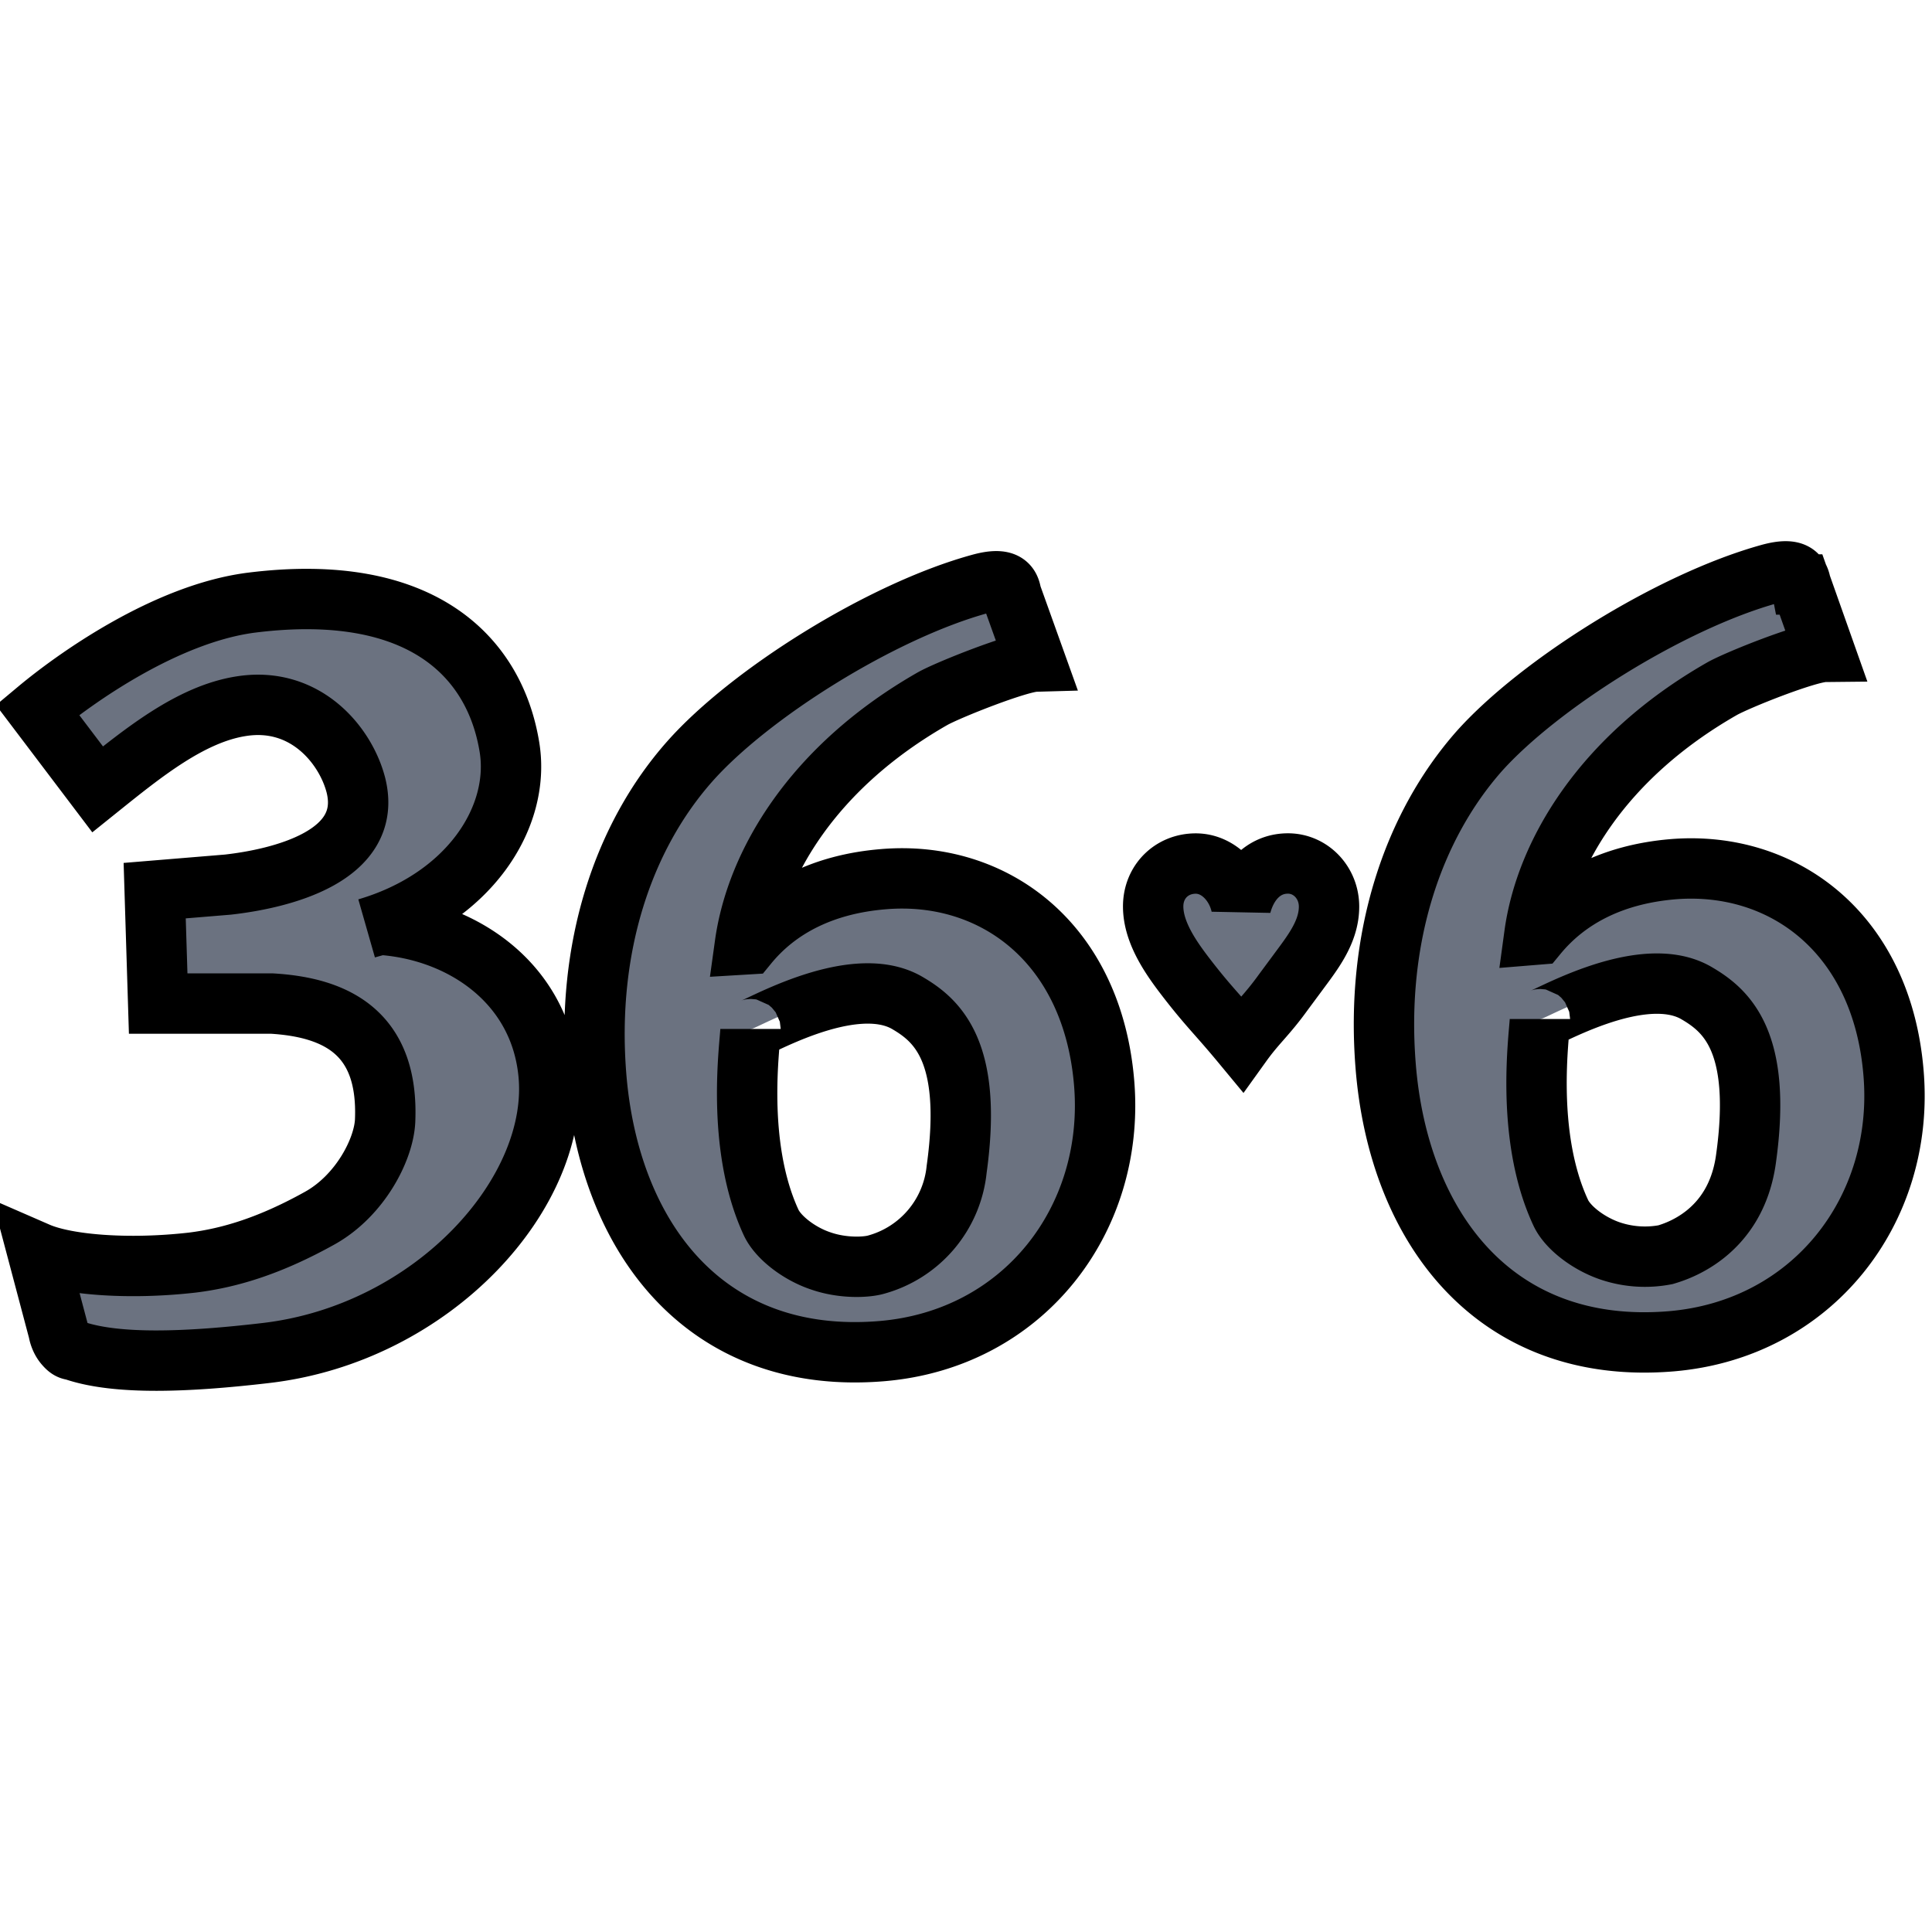 <svg width="32" height="32" xmlns="http://www.w3.org/2000/svg"><path fill="none" d="M-1-1h582v402H-1z"/><g><g stroke="null" fill="#6b7280" clip-rule="evenodd" fill-rule="evenodd"><path d="m.972 22.063-.35-1.32c.482.21 1.512.289 2.558.17.65-.079 1.32-.295 2.109-.733.675-.372 1.07-1.143 1.09-1.621.059-1.435-.787-1.873-1.878-1.937H2.62l-.058-1.87 1.212-.1c.86-.097 2.421-.46 2.12-1.65-.17-.657-.83-1.463-1.879-1.308-.848.124-1.647.777-2.398 1.38l-.997-1.317c.61-.51 2.132-1.604 3.567-1.778 2.796-.343 4.01.902 4.252 2.402.186 1.154-.666 2.496-2.363 2.995l.216-.06c1.344.087 2.629.944 2.79 2.435.219 1.982-1.9 4.339-4.685 4.66-1.3.152-2.451.195-3.154-.039-.062-.022-.088 0-.17-.095-.082-.093-.102-.214-.102-.214zM16.751 9.845l.399 1.113c-.284.008-1.449.47-1.705.615-1.99 1.137-2.923 2.744-3.107 4.07l.05-.003c.492-.6 1.24-.996 2.244-1.078 1.826-.154 3.474 1.055 3.658 3.401.174 2.24-1.338 4.22-3.686 4.416-2.917.242-4.518-1.88-4.73-4.57-.167-2.12.449-3.954 1.551-5.198.99-1.118 3.172-2.492 4.814-2.941.43-.117.487.029.512.175zm-1.73 6.763c-.93-.532-2.59.497-2.59.435 0 .215-.26 1.905.341 3.205.114.246.463.518.826.638.367.127.752.106.91.061a1.829 1.829 0 0 0 1.337-1.579c.274-1.966-.332-2.474-.824-2.76zM29.83 9.681l.395 1.116c-.287.003-1.452.467-1.707.613-1.989 1.138-2.923 2.745-3.104 4.073l.049-.004c.495-.6 1.24-.997 2.245-1.082 1.824-.15 3.476 1.057 3.657 3.403.176 2.238-1.338 4.218-3.685 4.416-2.917.242-4.519-1.881-4.73-4.57-.167-2.12.45-3.954 1.547-5.2.994-1.113 3.175-2.487 4.817-2.94.43-.117.487.03.515.175zm-1.736 6.765c-.928-.534-2.588.494-2.588.432 0 .213-.261 1.905.343 3.205.112.247.46.515.824.638a1.8 1.8 0 0 0 .912.061c.182-.054 1.16-.345 1.333-1.58.276-1.962-.33-2.469-.824-2.756zM21.261 16.427c-.29.403-.451.521-.693.858-.4-.483-.539-.6-.9-1.066-.257-.332-.568-.762-.568-1.206 0-.41.308-.71.705-.71.379 0 .673.328.752.692.098-.378.365-.693.776-.693.377 0 .68.318.68.714 0 .423-.275.765-.512 1.087l-.24.324z"/></g></g></svg>